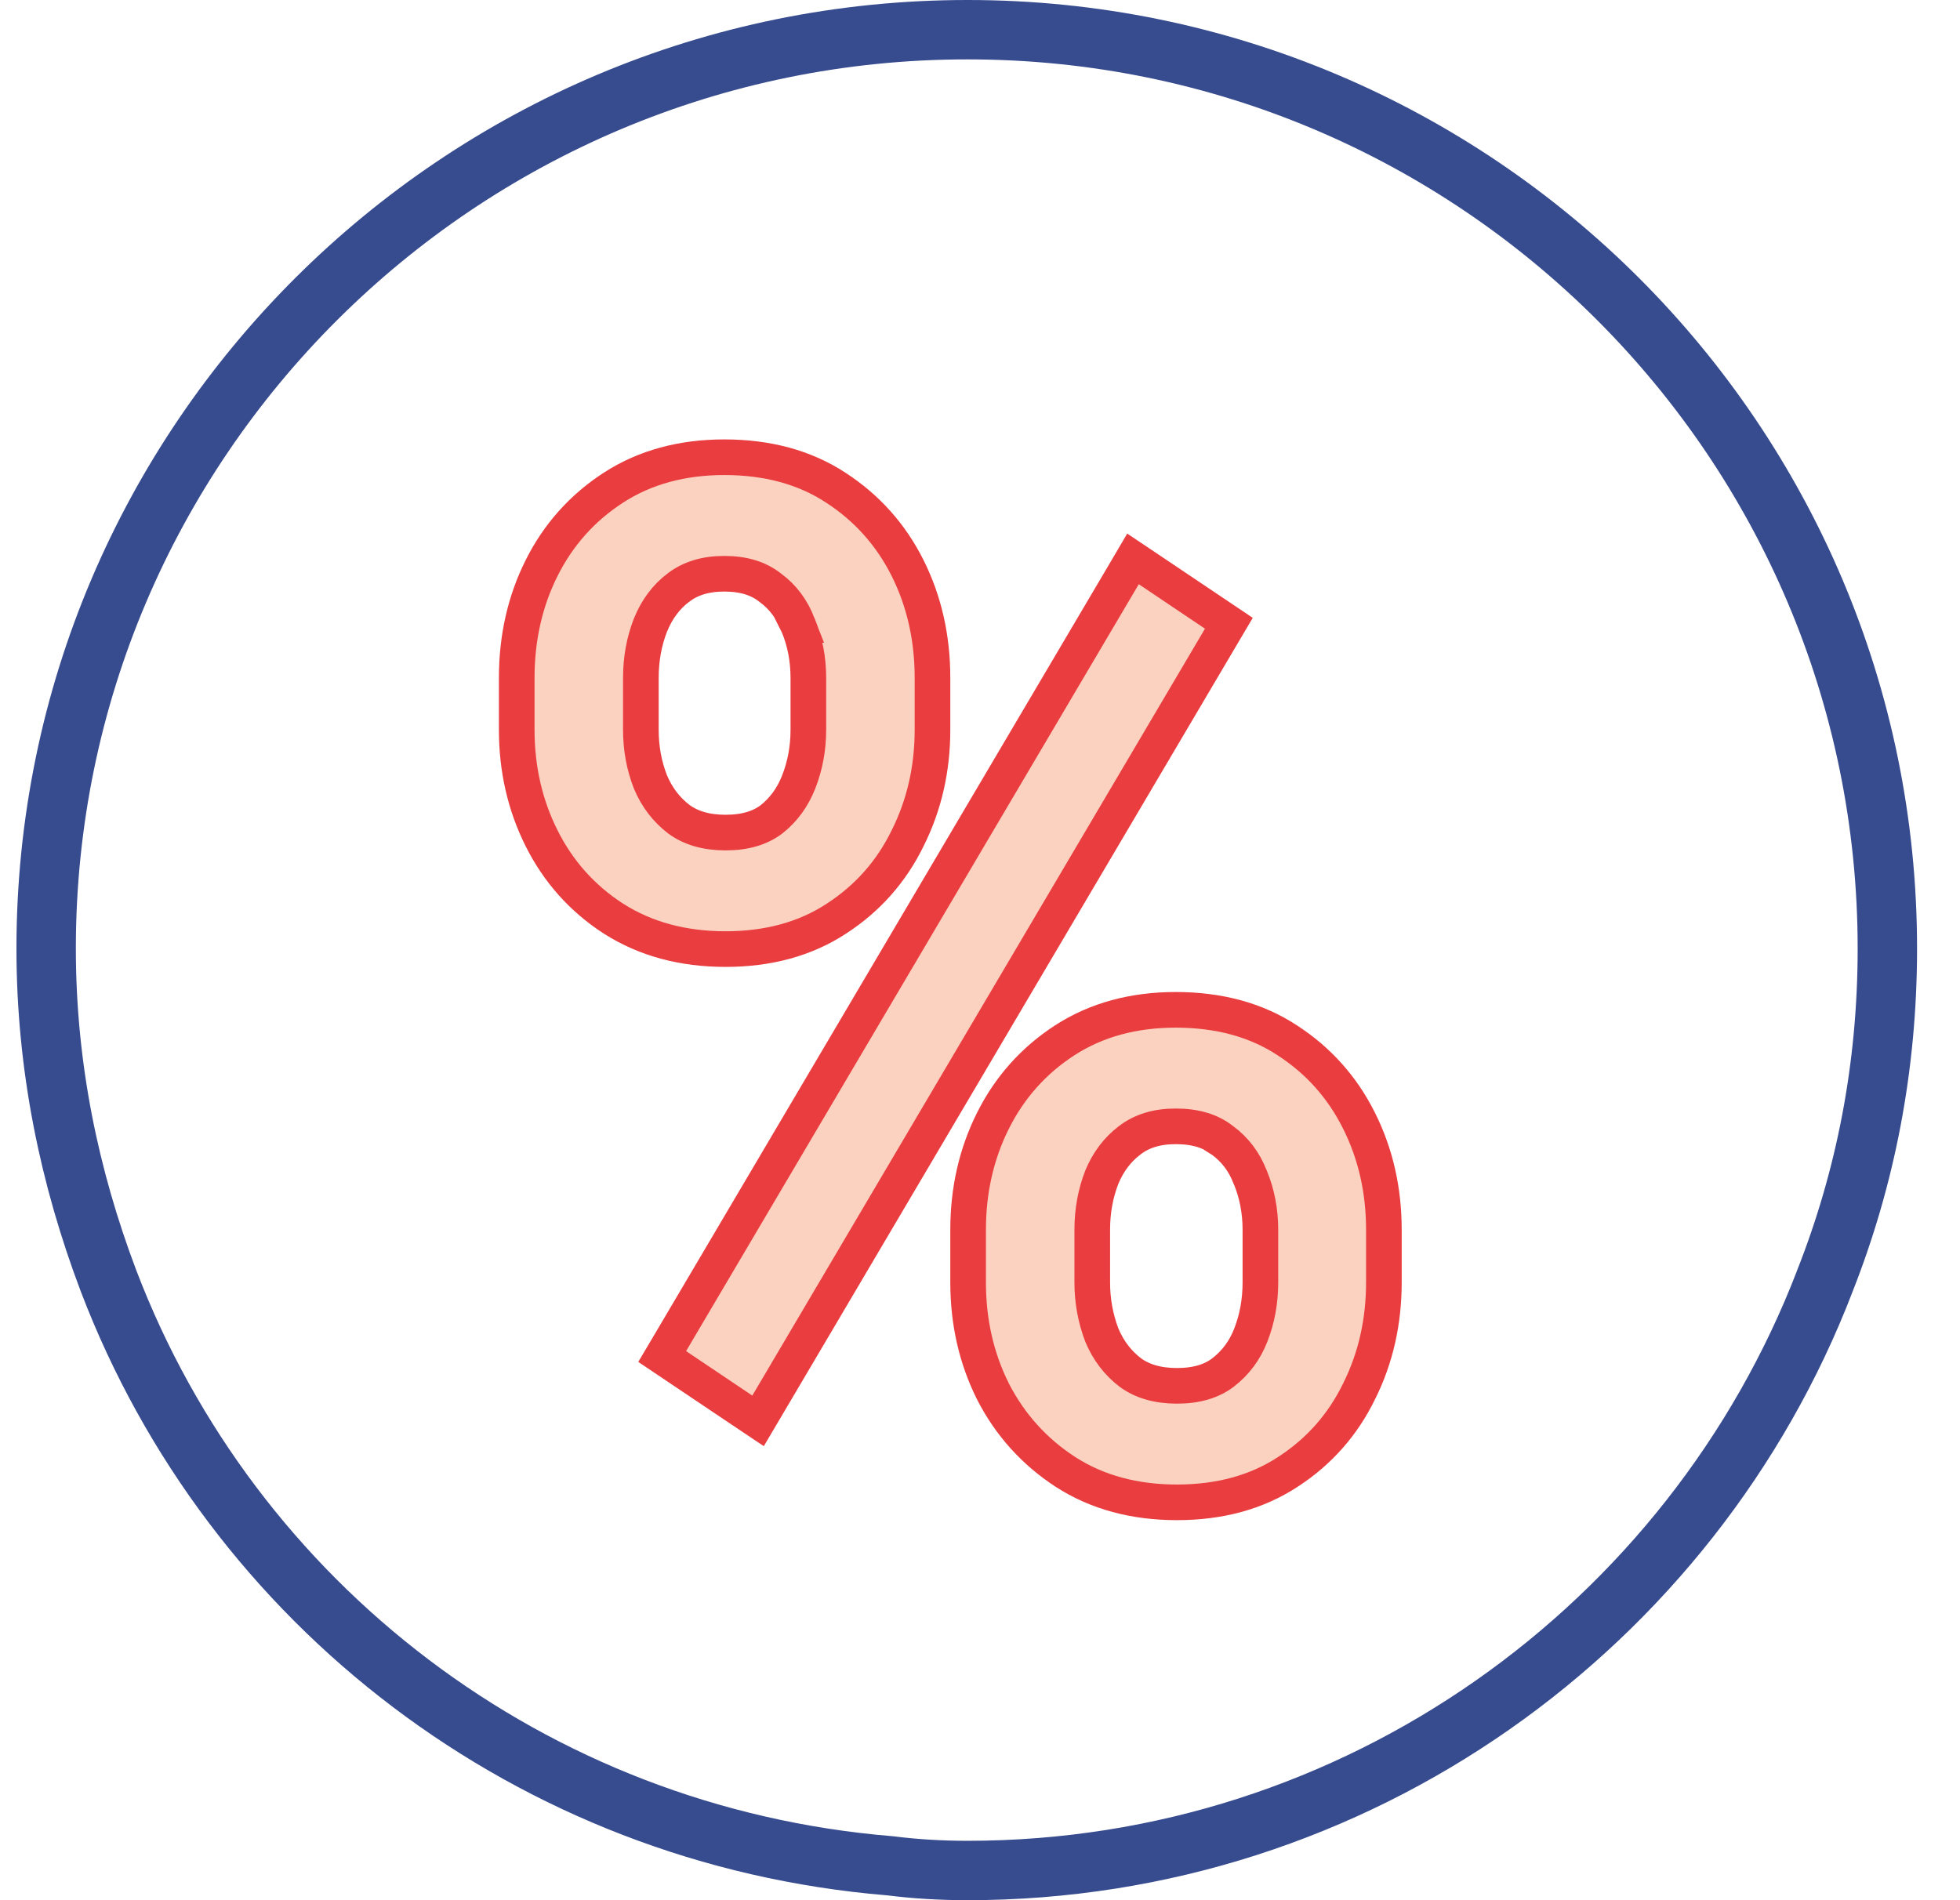 <svg width="33" height="32" viewBox="0 0 33 32" fill="none" xmlns="http://www.w3.org/2000/svg">
<path d="M14.997 31.422L14.987 31.421L14.977 31.42C8.939 30.921 3.901 27.008 1.828 21.572C1.169 19.832 0.777 17.966 0.777 15.973C0.777 7.437 7.732 0.5 16.29 0.5C24.847 0.5 31.777 7.436 31.777 15.973C31.777 17.971 31.409 19.834 30.727 21.566L30.726 21.57C28.495 27.377 22.85 31.5 16.29 31.5C15.848 31.5 15.409 31.474 14.997 31.422Z" stroke="#374B8F"/>
<path d="M10.327 15.469L10.329 15.47C10.87 15.816 11.503 15.983 12.216 15.983C12.928 15.983 13.556 15.816 14.084 15.469C14.608 15.129 15.009 14.676 15.283 14.113C15.562 13.555 15.7 12.945 15.7 12.29V11.416C15.7 10.746 15.562 10.128 15.282 9.568C15.001 9.006 14.597 8.554 14.074 8.214C13.544 7.866 12.913 7.7 12.194 7.7C11.488 7.7 10.861 7.867 10.327 8.213C9.803 8.553 9.399 9.006 9.118 9.568C8.838 10.128 8.7 10.746 8.7 11.416V12.29C8.7 12.946 8.838 13.556 9.118 14.115C9.399 14.677 9.803 15.13 10.327 15.469ZM13.437 10.524L13.436 10.524L13.44 10.532C13.552 10.804 13.61 11.097 13.61 11.416V12.29C13.61 12.602 13.555 12.894 13.448 13.168C13.345 13.43 13.192 13.638 12.987 13.8C12.8 13.94 12.551 14.021 12.216 14.021C11.882 14.021 11.627 13.94 11.431 13.797C11.219 13.635 11.059 13.426 10.95 13.165C10.844 12.892 10.79 12.601 10.79 12.29V11.416C10.79 11.096 10.845 10.801 10.951 10.528C11.061 10.257 11.219 10.049 11.421 9.896L11.421 9.896L11.423 9.895C11.619 9.745 11.87 9.662 12.194 9.662C12.528 9.662 12.776 9.746 12.963 9.893L12.963 9.893L12.971 9.899C13.179 10.051 13.334 10.257 13.437 10.524ZM16.718 23.432L16.718 23.432L16.719 23.435C17.007 23.995 17.415 24.447 17.938 24.787C18.473 25.133 19.104 25.3 19.816 25.3C20.529 25.3 21.156 25.133 21.685 24.786C22.209 24.446 22.609 23.993 22.883 23.43C23.162 22.872 23.3 22.258 23.3 21.596V20.71C23.3 20.047 23.162 19.433 22.882 18.874C22.602 18.312 22.198 17.859 21.674 17.52C21.145 17.172 20.514 17.006 19.795 17.006C19.088 17.006 18.462 17.173 17.927 17.519C17.403 17.859 16.999 18.312 16.718 18.874C16.438 19.433 16.3 20.047 16.3 20.71V21.596C16.3 22.259 16.438 22.873 16.718 23.432ZM21.048 19.821L21.048 19.821L21.051 19.826C21.163 20.098 21.221 20.392 21.221 20.71V21.596C21.221 21.916 21.166 22.212 21.059 22.485C20.957 22.745 20.801 22.953 20.589 23.116C20.402 23.257 20.152 23.338 19.816 23.338C19.482 23.338 19.227 23.257 19.031 23.114C18.82 22.952 18.66 22.744 18.551 22.483C18.444 22.201 18.39 21.906 18.39 21.596V20.71C18.39 20.391 18.445 20.096 18.551 19.824C18.66 19.561 18.818 19.356 19.022 19.202L19.023 19.201C19.219 19.051 19.47 18.968 19.795 18.968C20.137 18.968 20.388 19.052 20.574 19.198L20.574 19.199L20.582 19.204C20.791 19.358 20.947 19.561 21.048 19.821ZM20.546 10.74L20.69 10.496L20.455 10.338L19.34 9.589L19.076 9.412L18.915 9.686L11.293 22.601L11.149 22.844L11.384 23.002L12.499 23.751L12.763 23.928L12.925 23.654L20.546 10.74Z" fill="#FBD2C0" stroke="#EA3D3F" stroke-width="0.6"/>
</svg>
